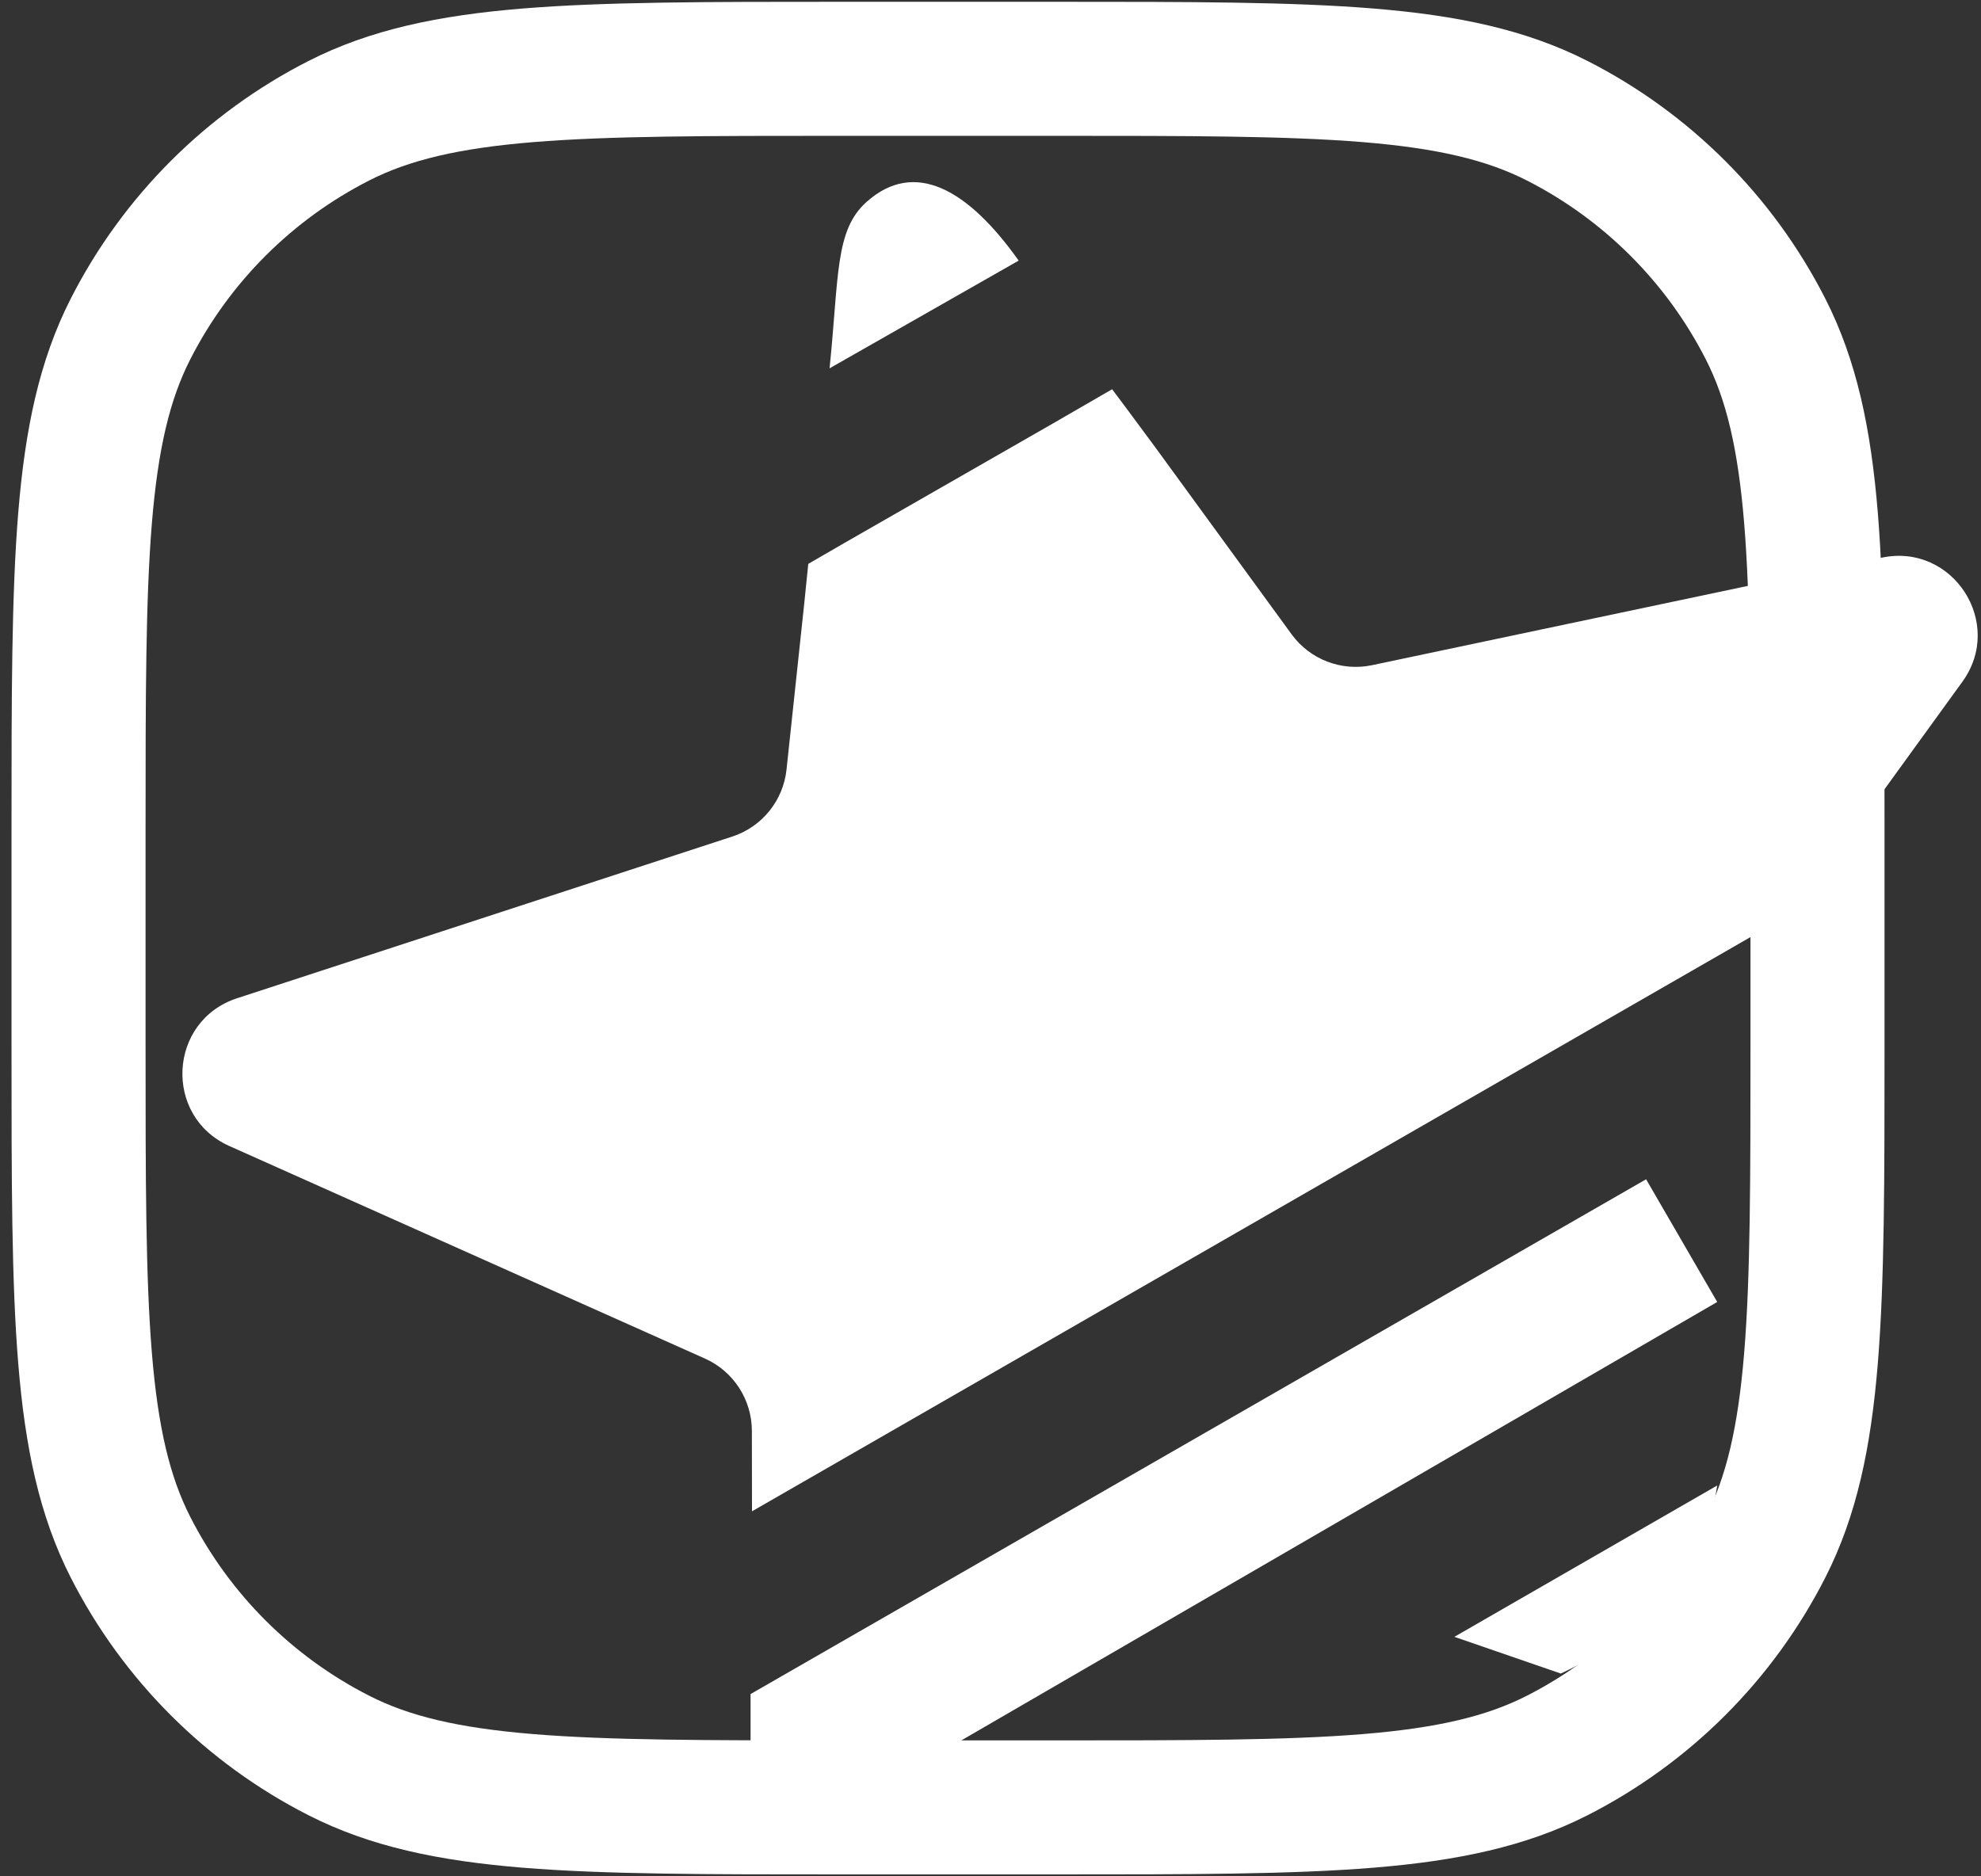 <?xml version="1.0" encoding="UTF-8"?> <svg xmlns="http://www.w3.org/2000/svg" width="133" height="126" viewBox="0 0 133 126" fill="none"><rect x="0" y="0" width="133" height="126" fill="#333333" stroke="none"/> <path fill-rule="evenodd" clip-rule="evenodd" d="M56.271 0.121H71.026C79.815 0.121 86.688 0.121 92.207 0.572C97.822 1.031 102.431 1.978 106.594 4.099C113.462 7.599 119.046 13.182 122.545 20.05C124.666 24.213 125.614 28.823 126.073 34.437C126.523 39.957 126.523 46.829 126.523 55.619V70.373C126.523 79.163 126.523 86.035 126.073 91.555C125.614 97.169 124.666 101.779 122.545 105.942C119.046 112.81 113.462 118.393 106.594 121.893C102.431 124.014 97.822 124.961 92.207 125.42C86.688 125.871 79.815 125.871 71.026 125.871H56.271C47.481 125.871 40.609 125.871 35.09 125.42C29.475 124.961 24.866 124.014 20.703 121.893C13.835 118.393 8.251 112.81 4.752 105.942C2.631 101.779 1.683 97.169 1.224 91.555C0.773 86.035 0.773 79.163 0.773 70.373V55.619C0.773 46.829 0.773 39.957 1.224 34.437C1.683 28.823 2.631 24.213 4.752 20.05C8.251 13.182 13.835 7.599 20.703 4.099C24.866 1.978 29.475 1.031 35.09 0.572C40.609 0.121 47.482 0.121 56.271 0.121ZM35.822 9.542C30.765 9.955 27.471 10.752 24.789 12.118C19.614 14.755 15.407 18.962 12.771 24.136C11.404 26.819 10.608 30.112 10.194 35.17C9.777 40.28 9.773 46.786 9.773 55.821V70.171C9.773 79.206 9.777 85.712 10.194 90.822C10.608 95.88 11.404 99.173 12.771 101.856C15.407 107.03 19.614 111.237 24.789 113.874C27.471 115.241 30.765 116.037 35.822 116.45C40.933 116.868 47.438 116.871 56.473 116.871H70.823C79.859 116.871 86.364 116.868 91.475 116.45C96.532 116.037 99.826 115.241 102.508 113.874C107.683 111.237 111.89 107.03 114.526 101.856C115.893 99.173 116.689 95.88 117.102 90.822C117.52 85.712 117.523 79.206 117.523 70.171V55.821C117.523 46.786 117.52 40.28 117.102 35.17C116.689 30.112 115.893 26.819 114.526 24.136C111.89 18.962 107.683 14.755 102.508 12.118C99.826 10.752 96.532 9.955 91.475 9.542C86.364 9.125 79.859 9.121 70.823 9.121H56.473C47.438 9.121 40.933 9.125 35.822 9.542Z" fill="white"></path> <path d="M126.337 37.448L117.736 39.262L92.118 44.668C90.066 45.101 87.95 44.289 86.715 42.594L77.526 29.987C76.743 28.913 74.666 26.138 74.666 26.138C74.666 26.138 71.777 27.814 70.574 28.504L56.64 36.491C55.81 36.967 54.266 37.865 54.266 37.865C54.266 37.865 54.072 39.799 53.993 40.547L52.805 51.68C52.583 53.765 51.157 55.526 49.163 56.177L15.918 67.034C11.287 68.547 10.95 74.97 15.399 76.958L47.327 91.23C49.242 92.086 50.476 93.986 50.479 96.084L50.487 101.488L117.736 62.805L119.634 61.713C120.285 61.338 120.85 60.83 121.291 60.221L131.749 45.782C134.607 41.836 131.104 36.442 126.337 37.448Z" fill="white"></path> <path d="M55.696 24.733L68.392 17.5C64.998 12.722 61.418 10.673 58.182 13.556C56.049 15.457 56.332 18.513 55.696 24.733Z" fill="white"></path> <path d="M115.29 87.43L64.242 117.045H50.391V113.76L110.515 79.191L115.29 87.43Z" fill="white"></path> <path d="M97.644 109.917L115.29 99.754C114.499 104.987 111.178 109.414 104.788 112.382L97.644 109.917Z" fill="white"></path> </svg> 